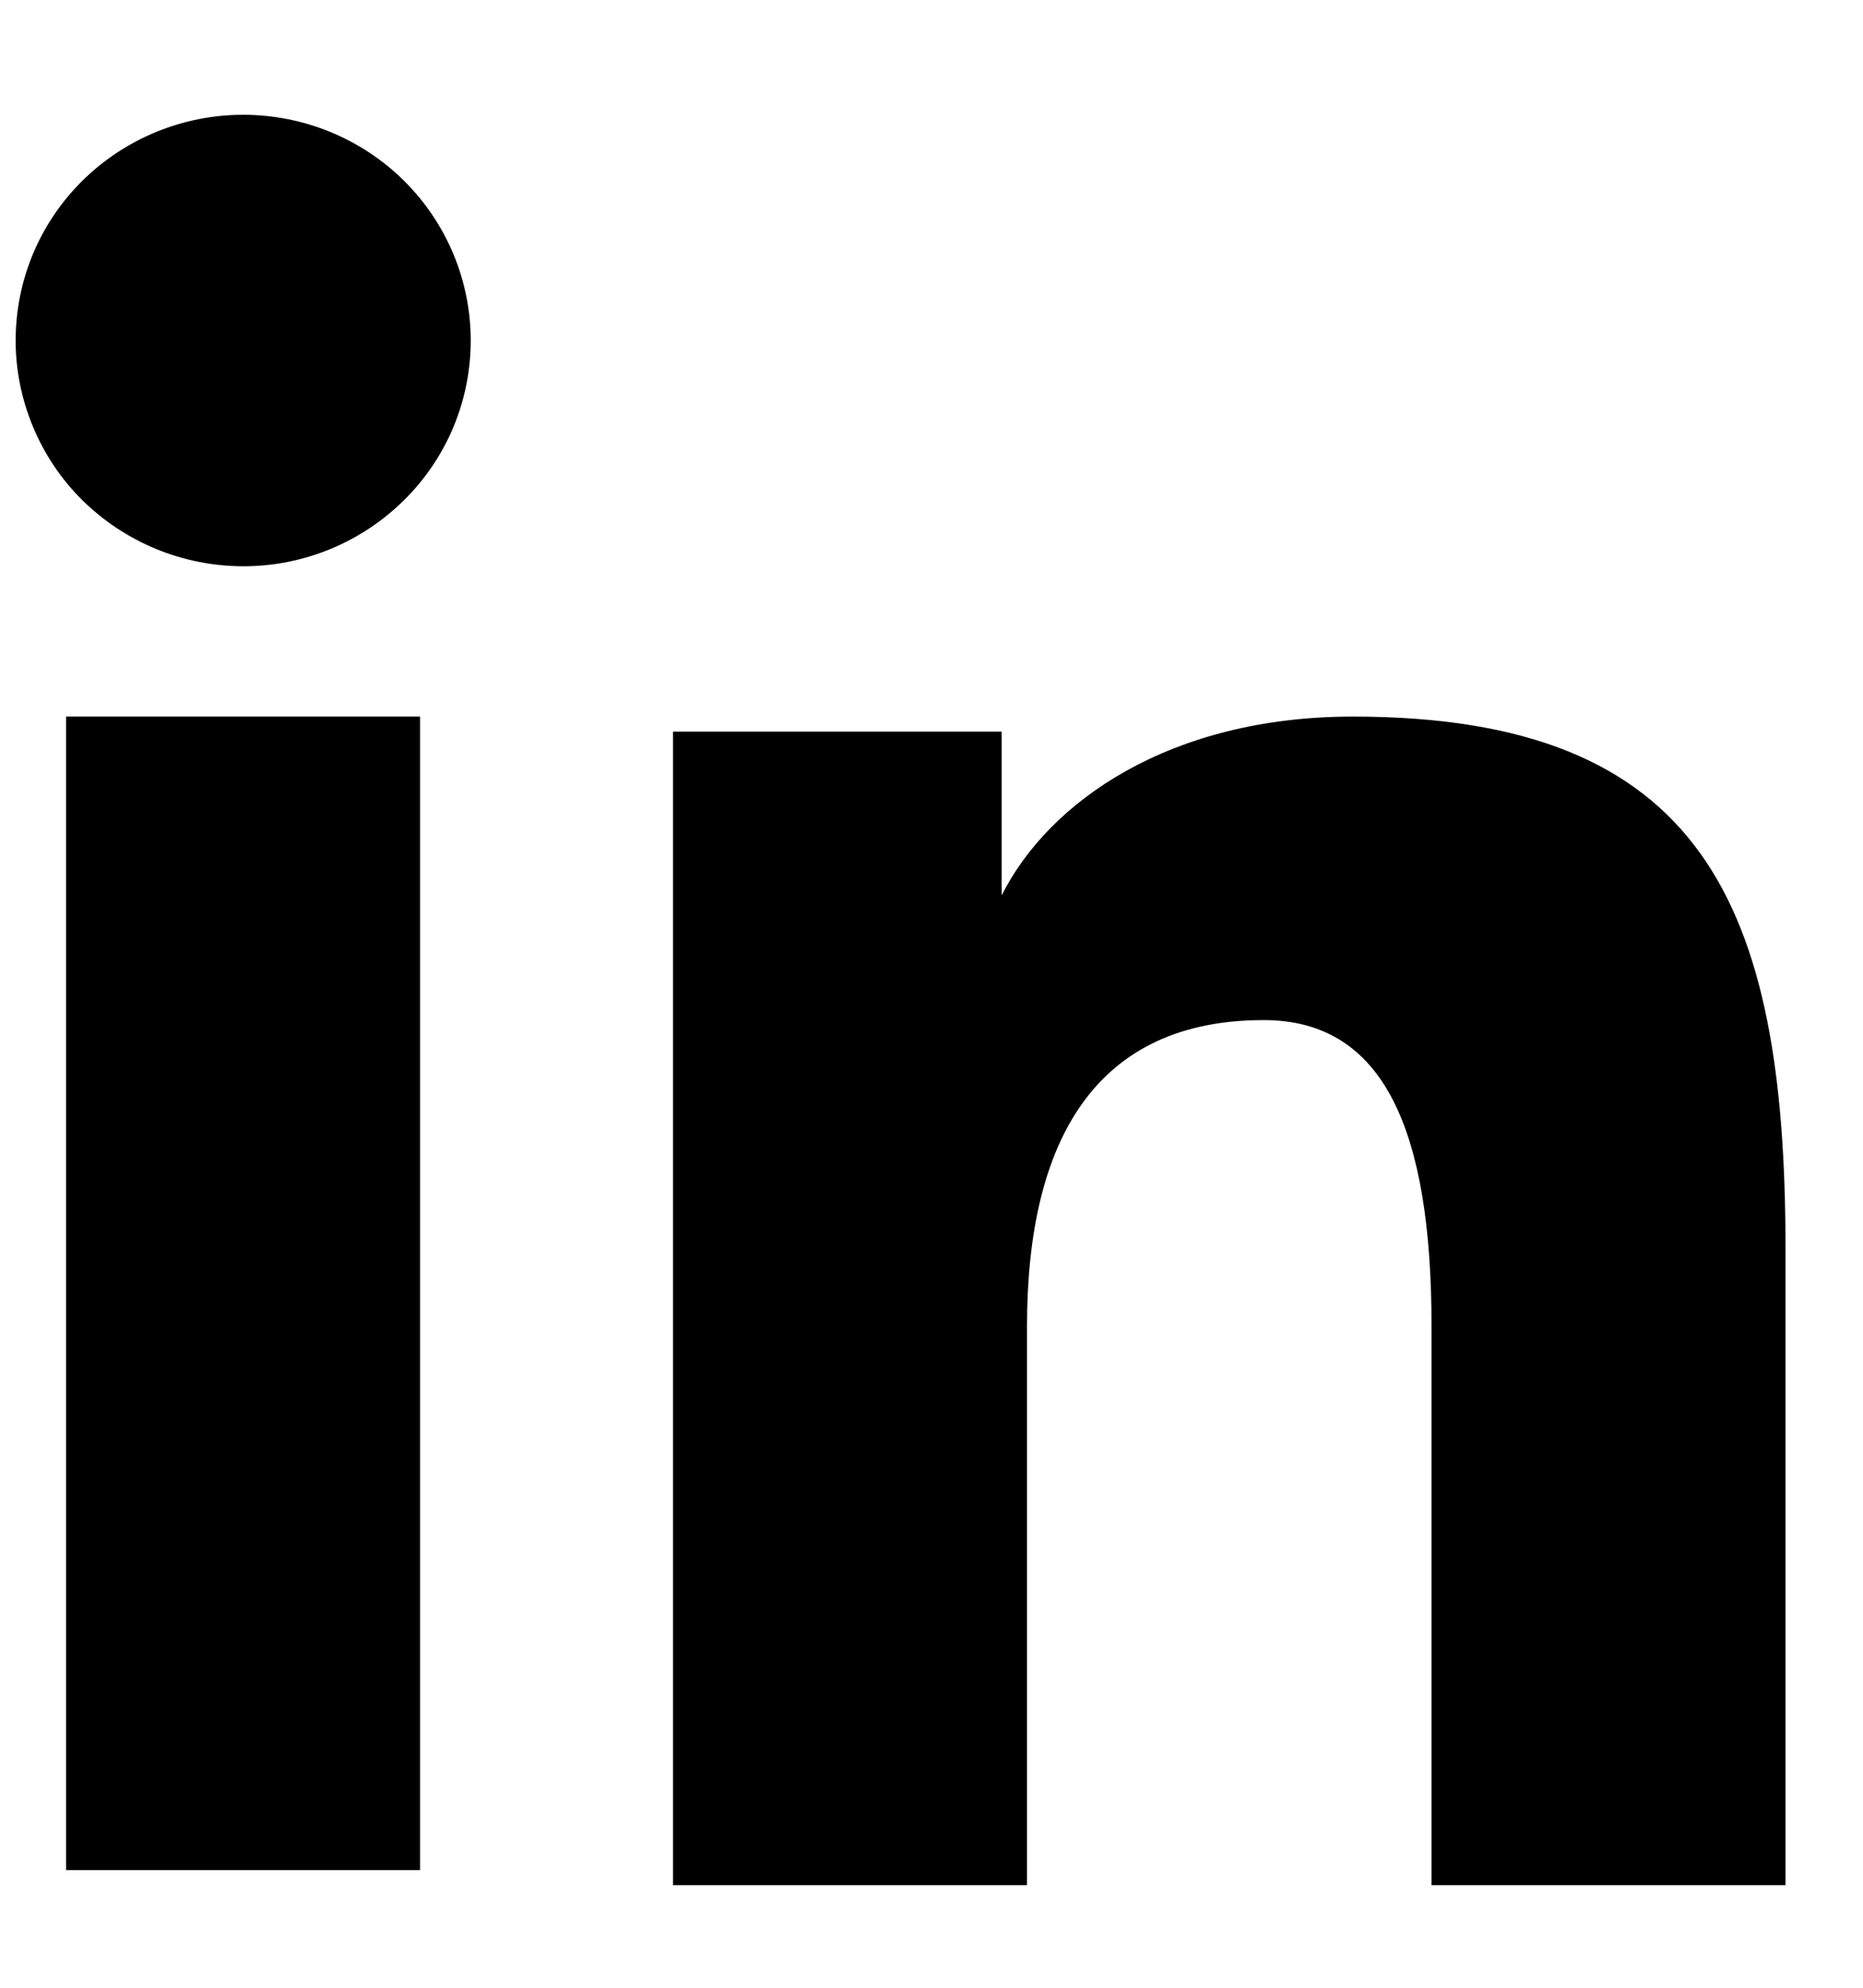 <svg width="15" height="16" viewBox="0 0 15 16" fill="none" xmlns="http://www.w3.org/2000/svg">
<path fill-rule="evenodd" clip-rule="evenodd" d="M5.419 5.889H8.065V7.207C8.446 6.449 9.424 5.768 10.892 5.768C13.707 5.768 14.376 7.277 14.376 10.046V15.174H11.526V10.677C11.526 9.1 11.145 8.211 10.174 8.211C8.828 8.211 8.269 9.169 8.269 10.676V15.174H5.419V5.889ZM0.532 15.053H3.382V5.768H0.532V15.053ZM3.79 2.741C3.79 2.98 3.743 3.216 3.651 3.437C3.559 3.657 3.424 3.857 3.254 4.025C2.909 4.367 2.443 4.559 1.957 4.558C1.472 4.557 1.007 4.366 0.662 4.025C0.492 3.857 0.358 3.657 0.266 3.436C0.174 3.216 0.126 2.98 0.126 2.741C0.126 2.258 0.318 1.797 0.662 1.456C1.007 1.115 1.473 0.924 1.958 0.924C2.444 0.924 2.91 1.115 3.254 1.456C3.597 1.797 3.79 2.258 3.79 2.741Z" fill="black"/>
</svg>
